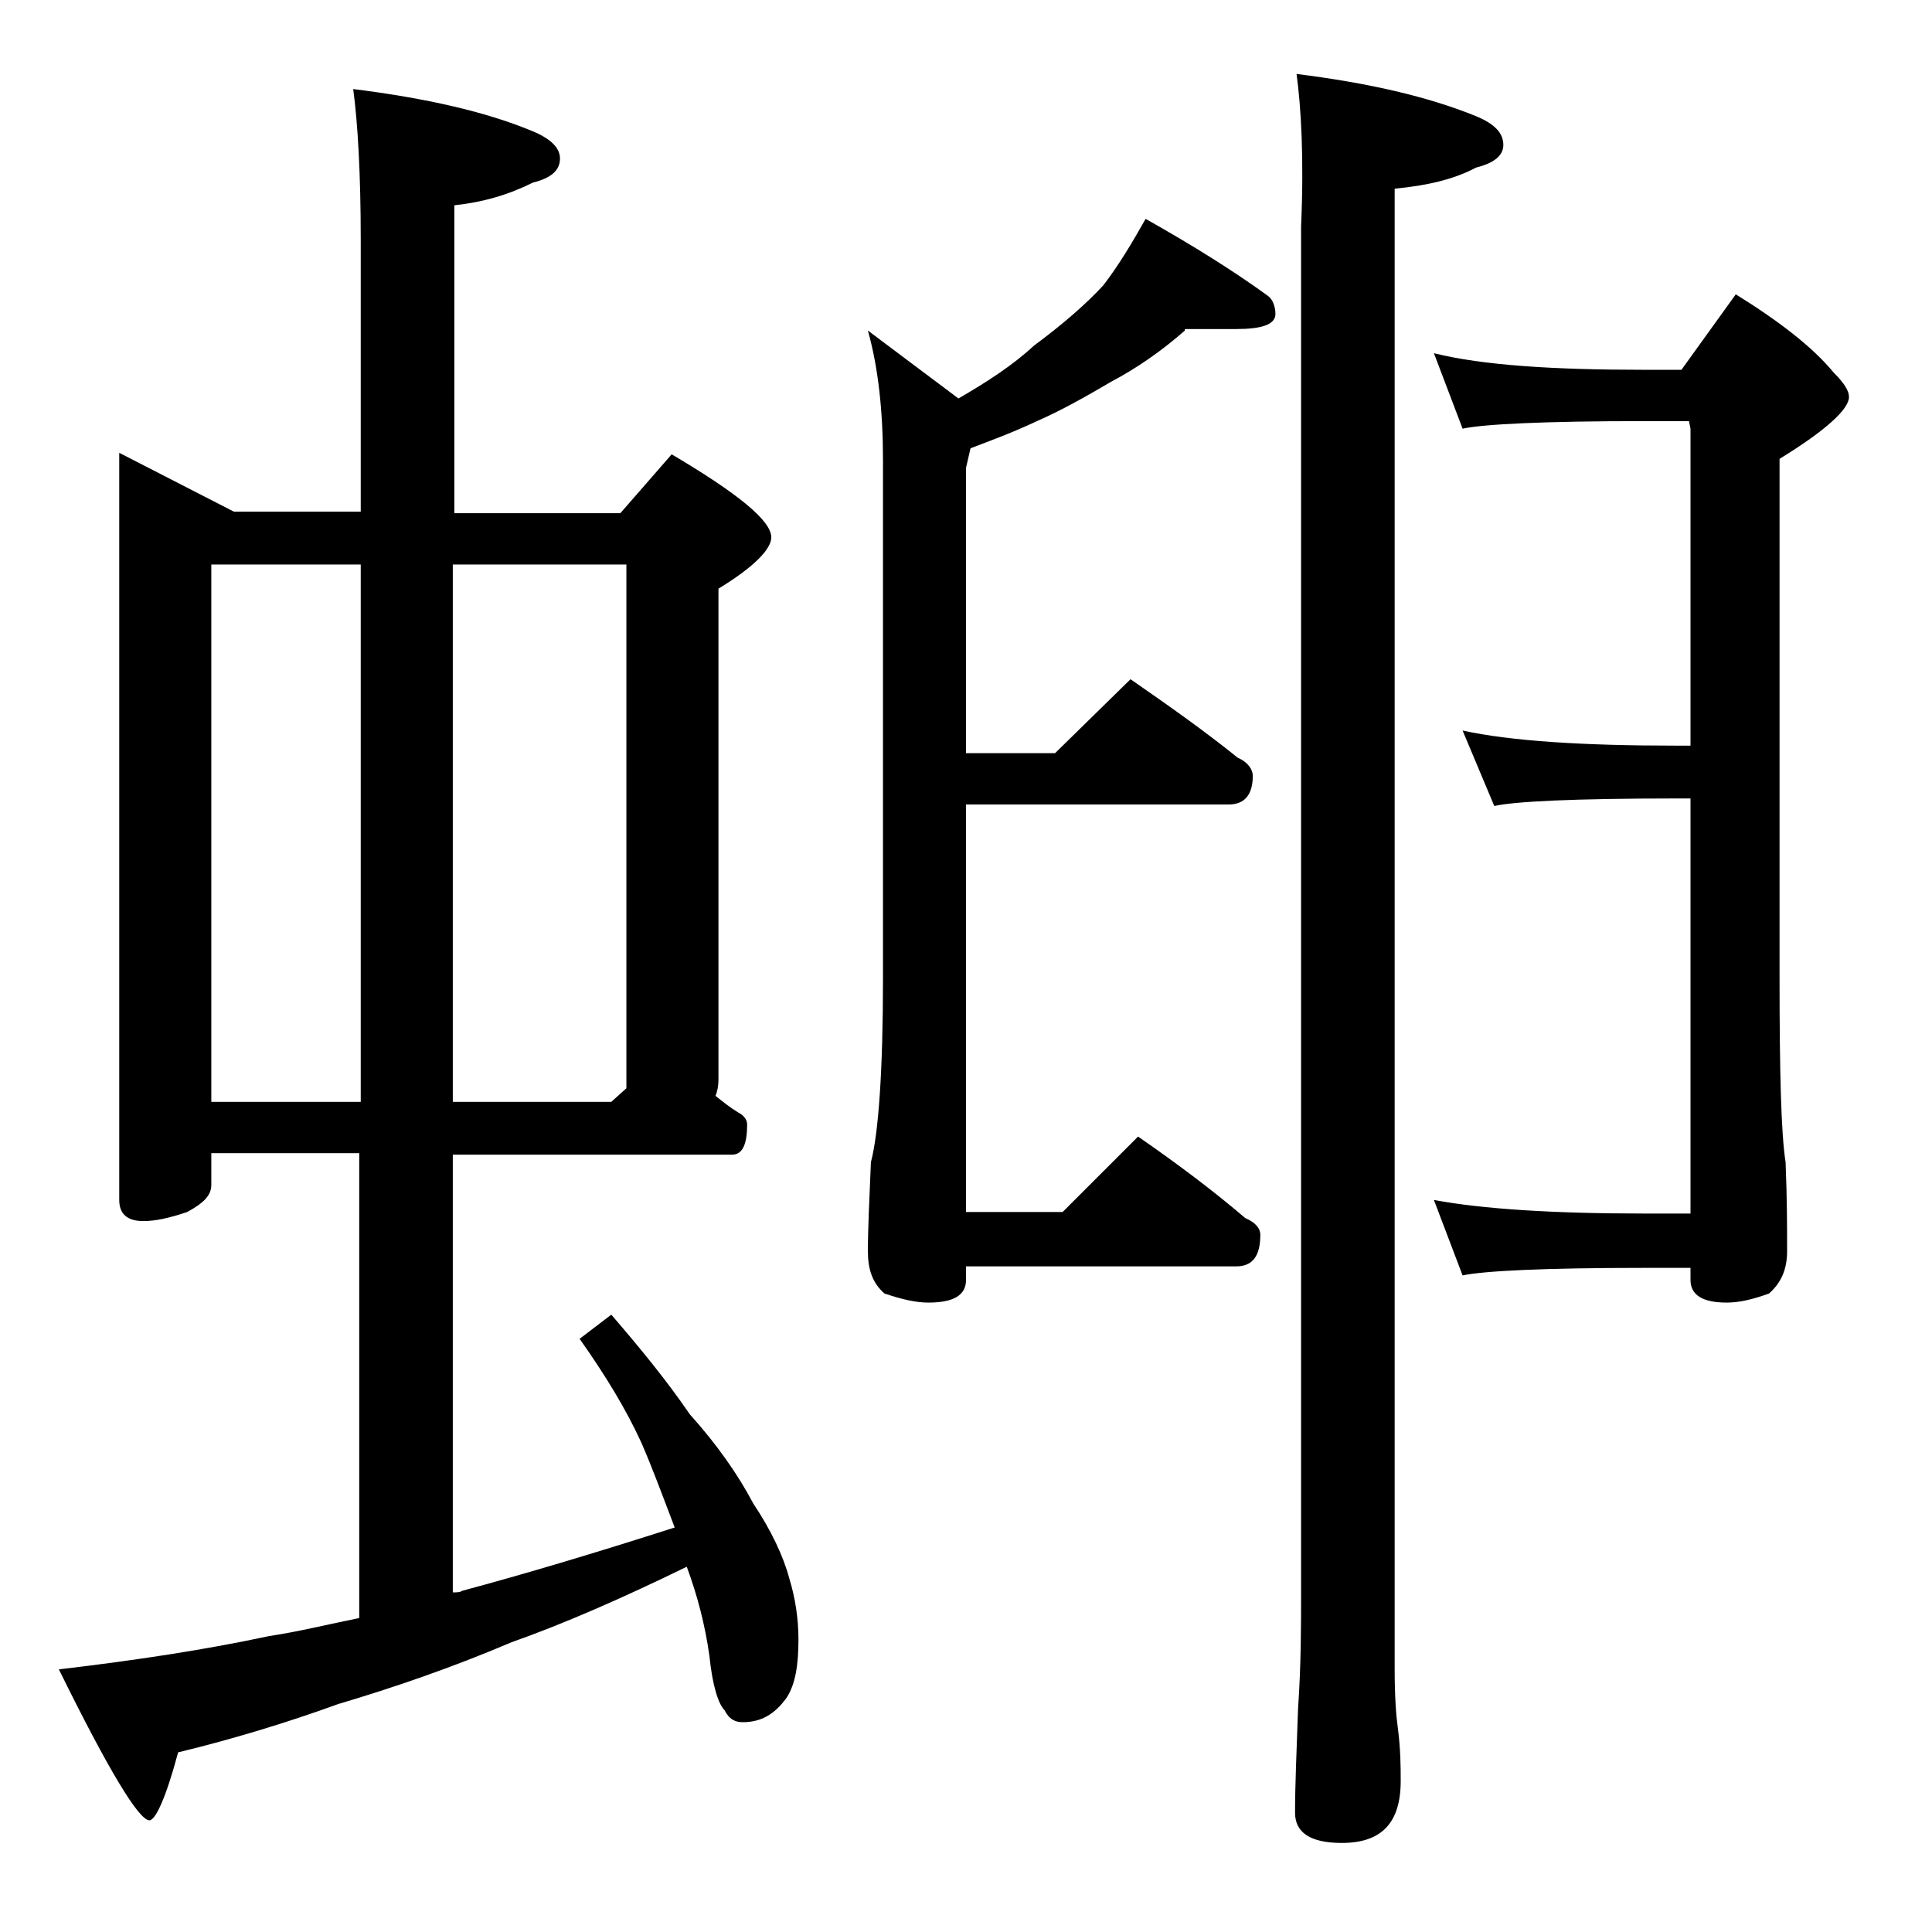 <?xml version="1.0" encoding="utf-8"?>
<!-- Generator: Adobe Illustrator 18.0.0, SVG Export Plug-In . SVG Version: 6.00 Build 0)  -->
<!DOCTYPE svg PUBLIC "-//W3C//DTD SVG 1.1//EN" "http://www.w3.org/Graphics/SVG/1.1/DTD/svg11.dtd">
<svg version="1.1" id="Layer_1" xmlns="http://www.w3.org/2000/svg" xmlns:xlink="http://www.w3.org/1999/xlink" x="0px" y="0px"
	 viewBox="0 0 128 128" enable-background="new 0 0 128 128" xml:space="preserve">
<path d="M7.9,30l7.6,3.9h8.4v-18c0-4.4-0.2-7.8-0.5-10c4.8,0.6,8.8,1.5,11.9,2.8c1.2,0.5,1.8,1.1,1.8,1.8c0,0.8-0.6,1.3-1.8,1.6
	c-1.6,0.8-3.3,1.3-5.2,1.5v20.4h11l3.4-3.9c4.4,2.6,6.6,4.4,6.6,5.5c0,0.8-1.2,2-3.5,3.4v32.5c0,0.5-0.1,0.9-0.2,1.1
	c0.5,0.4,1,0.8,1.5,1.1c0.4,0.2,0.6,0.5,0.6,0.8c0,1.3-0.3,2-1,2H30v29c0.2,0,0.5,0,0.6-0.1c4.1-1.1,8.8-2.5,14.1-4.2
	c-0.8-2.1-1.5-4-2.2-5.6c-1-2.2-2.4-4.5-4.1-6.9l2.1-1.6c1.9,2.2,3.7,4.4,5.2,6.6c1.8,2,3.2,4,4.2,5.9c1.2,1.8,2,3.5,2.4,5
	c0.4,1.3,0.6,2.7,0.6,4c0,1.7-0.2,3-0.8,3.9c-0.8,1.1-1.7,1.6-2.9,1.6c-0.5,0-0.9-0.2-1.2-0.8c-0.4-0.4-0.8-1.6-1-3.6
	c-0.3-2.1-0.8-4-1.5-5.9c-4.3,2.1-8.2,3.8-11.6,5c-4,1.7-7.8,3-11.5,4.1c-3.3,1.2-6.9,2.3-10.6,3.2c-0.8,3-1.5,4.5-1.9,4.5
	c-0.7,0-2.7-3.3-6-10c5.1-0.6,9.7-1.3,13.9-2.2c2-0.3,4-0.8,6-1.2V76.4H14v2.1c0,0.7-0.5,1.2-1.6,1.8c-1.2,0.4-2.1,0.6-2.9,0.6
	c-1.1,0-1.6-0.5-1.6-1.4V30z M14,73h9.9V37.4H14V73z M30,37.4V73h10.5l1-0.9V37.4H30z M78.5,21.9c-1.6,1.4-3.2,2.5-4.9,3.4
	c-1.7,1-3.3,1.9-4.9,2.6c-1.7,0.8-3.1,1.3-4.4,1.8L64,31v18.9h5.9l5-4.9c2.6,1.8,5,3.5,7.1,5.2c0.7,0.3,1,0.8,1,1.2
	c0,1.2-0.5,1.9-1.6,1.9H64v27h6.4l5-5c2.6,1.8,5,3.6,7.1,5.4c0.7,0.3,1,0.7,1,1.1c0,1.4-0.5,2.1-1.6,2.1H64v0.9c0,1-0.8,1.5-2.5,1.5
	c-0.8,0-1.7-0.2-2.9-0.6c-0.8-0.7-1.1-1.6-1.1-2.8c0-1.5,0.1-3.5,0.2-5.9c0.5-1.9,0.8-6,0.8-12.2V30.5c0-3.2-0.3-6.1-1-8.6l6,4.5
	c1.9-1.1,3.6-2.2,5-3.5c1.9-1.4,3.5-2.8,4.6-4c1-1.3,1.9-2.8,2.8-4.4c3.2,1.8,5.9,3.5,8.1,5.1c0.3,0.2,0.5,0.7,0.5,1.2
	c0,0.7-0.9,1-2.6,1H78.5z M85.9,4.9c4.8,0.6,8.7,1.5,11.9,2.8c1.2,0.5,1.8,1.1,1.8,1.9c0,0.7-0.6,1.2-1.8,1.5
	c-1.5,0.8-3.3,1.2-5.4,1.4v98.1c0,1.8,0.1,3.1,0.2,3.8c0.2,1.5,0.2,2.7,0.2,3.6c0,2.8-1.3,4.1-3.9,4.1c-2.1,0-3.1-0.7-3.1-2
	c0-1.8,0.1-4.1,0.2-6.9c0.2-2.9,0.2-5.5,0.2-7.6V15C86.4,10.5,86.2,7.1,85.9,4.9z M95,23.4c3.2,0.8,7.9,1.1,13.9,1.1h2.5l3.6-5
	c2.9,1.8,5.1,3.5,6.5,5.2c0.7,0.7,1,1.2,1,1.6c0,0.8-1.5,2.2-4.6,4.1v34.4c0,6.2,0.1,10.3,0.4,12.2c0.1,2.4,0.1,4.4,0.1,5.9
	c0,1.2-0.4,2.1-1.2,2.8c-1.1,0.4-2,0.6-2.8,0.6c-1.6,0-2.4-0.5-2.4-1.5V84h-3.1c-6.6,0-10.6,0.2-12,0.5l-1.9-5
	c3.2,0.6,7.9,0.9,13.9,0.9h3.1V52.9h-1c-6.7,0-10.7,0.2-12,0.5l-2.1-5c3.2,0.7,8,1,14.1,1h1v-21l-0.1-0.5h-3c-6.6,0-10.6,0.2-12,0.5
	L95,23.4z"/>
</svg>
